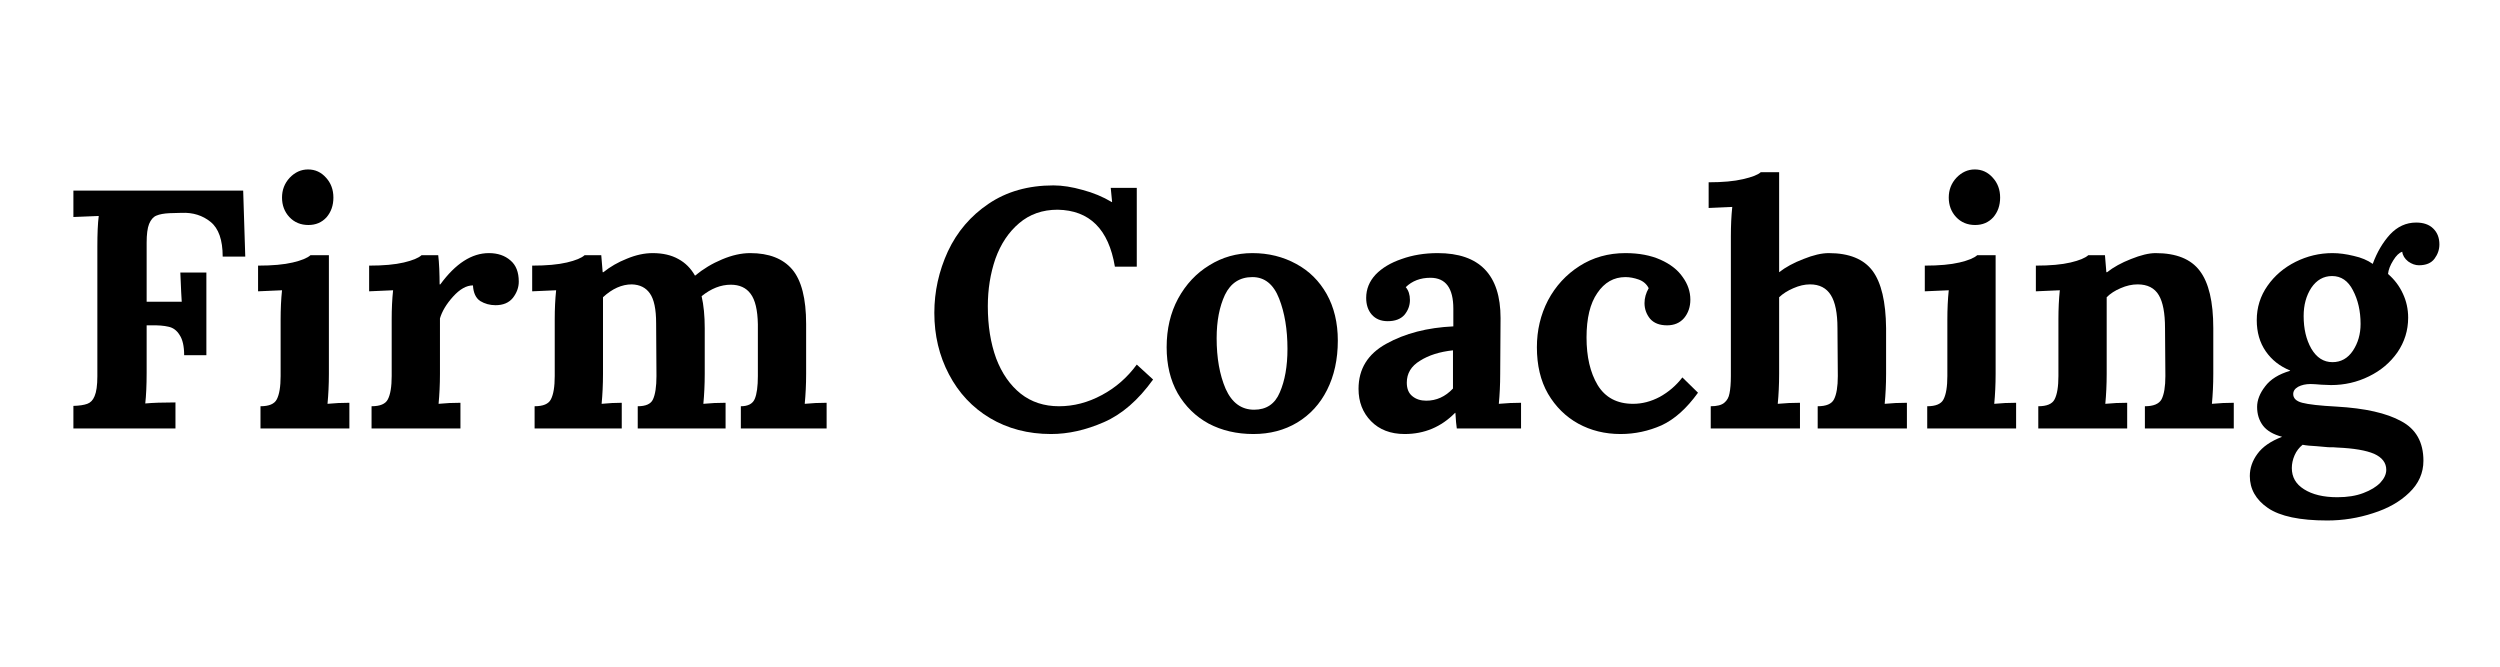 <svg xmlns="http://www.w3.org/2000/svg" xmlns:xlink="http://www.w3.org/1999/xlink" width="150" zoomAndPan="magnify" viewBox="0 0 112.5 30" height="40" preserveAspectRatio="xMidYMid meet" version="1.0"><defs><g/><clipPath id="e6ba1cf070"><path d="M 2 4 L 110.445 4 L 110.445 25 L 2 25 Z M 2 4 " clip-rule="nonzero"/></clipPath><clipPath id="a8f33cc86a"><rect x="0" width="109" y="0" height="21"/></clipPath></defs><g clip-path="url(#e6ba1cf070)"><g transform="matrix(1, 0, 0, 1, 2, 4)"><g clip-path="url(#a8f33cc86a)"><g fill="#000000" fill-opacity="1"><g transform="translate(0.537, 15.281)"><g><path d="M 0.766 -1.016 C 1.035 -1.023 1.242 -1.055 1.391 -1.109 C 1.535 -1.16 1.645 -1.273 1.719 -1.453 C 1.801 -1.641 1.844 -1.938 1.844 -2.344 L 1.844 -8.188 C 1.844 -8.758 1.863 -9.219 1.906 -9.562 L 0.766 -9.516 L 0.766 -10.703 L 8.406 -10.703 L 8.5 -7.734 L 7.484 -7.734 C 7.484 -8.484 7.301 -9.004 6.938 -9.297 C 6.582 -9.586 6.148 -9.723 5.641 -9.703 L 5.094 -9.688 C 4.844 -9.676 4.645 -9.641 4.5 -9.578 C 4.363 -9.523 4.254 -9.398 4.172 -9.203 C 4.098 -9.016 4.062 -8.734 4.062 -8.359 L 4.062 -5.703 L 5.641 -5.703 C 5.629 -5.836 5.609 -6.273 5.578 -7.016 L 6.75 -7.016 L 6.75 -3.297 L 5.75 -3.297 C 5.75 -3.703 5.68 -4.004 5.547 -4.203 C 5.422 -4.41 5.254 -4.535 5.047 -4.578 C 4.836 -4.629 4.57 -4.648 4.25 -4.641 L 4.062 -4.641 L 4.062 -2.5 C 4.062 -1.938 4.039 -1.477 4 -1.125 C 4.332 -1.156 4.785 -1.172 5.359 -1.172 L 5.359 0 L 0.766 0 Z M 0.766 -1.016 "/></g></g></g><g fill="#000000" fill-opacity="1"><g transform="translate(9.097, 15.281)"><g><path d="M 2.781 -9.156 C 2.438 -9.156 2.148 -9.273 1.922 -9.516 C 1.703 -9.754 1.594 -10.047 1.594 -10.391 C 1.594 -10.734 1.707 -11.031 1.938 -11.281 C 2.176 -11.531 2.453 -11.656 2.766 -11.656 C 3.086 -11.656 3.359 -11.531 3.578 -11.281 C 3.797 -11.039 3.906 -10.742 3.906 -10.391 C 3.906 -10.035 3.801 -9.738 3.594 -9.5 C 3.383 -9.27 3.113 -9.156 2.781 -9.156 Z M 0.625 -1 C 1.008 -1 1.254 -1.102 1.359 -1.312 C 1.473 -1.531 1.531 -1.879 1.531 -2.359 L 1.531 -4.891 C 1.531 -5.367 1.551 -5.812 1.594 -6.219 L 0.516 -6.172 L 0.516 -7.328 C 1.16 -7.328 1.68 -7.375 2.078 -7.469 C 2.473 -7.562 2.738 -7.672 2.875 -7.797 L 3.703 -7.797 L 3.703 -2.453 C 3.703 -1.973 3.68 -1.523 3.641 -1.109 C 3.961 -1.141 4.289 -1.156 4.625 -1.156 L 4.625 0 L 0.625 0 Z M 0.625 -1 "/></g></g></g><g fill="#000000" fill-opacity="1"><g transform="translate(14.095, 15.281)"><g><path d="M 0.625 -1 C 1.008 -1 1.254 -1.102 1.359 -1.312 C 1.473 -1.531 1.531 -1.879 1.531 -2.359 L 1.531 -4.922 C 1.531 -5.379 1.551 -5.812 1.594 -6.219 L 0.516 -6.172 L 0.516 -7.328 C 1.16 -7.328 1.68 -7.375 2.078 -7.469 C 2.473 -7.562 2.738 -7.672 2.875 -7.797 L 3.625 -7.797 C 3.645 -7.641 3.66 -7.438 3.672 -7.188 C 3.68 -6.945 3.688 -6.711 3.688 -6.484 L 3.719 -6.484 C 4.406 -7.422 5.133 -7.891 5.906 -7.891 C 6.301 -7.891 6.625 -7.781 6.875 -7.562 C 7.125 -7.352 7.25 -7.035 7.25 -6.609 C 7.25 -6.348 7.16 -6.102 6.984 -5.875 C 6.805 -5.656 6.547 -5.547 6.203 -5.547 C 5.953 -5.547 5.723 -5.609 5.516 -5.734 C 5.316 -5.867 5.207 -6.102 5.188 -6.438 C 4.895 -6.438 4.598 -6.27 4.297 -5.938 C 3.992 -5.602 3.797 -5.273 3.703 -4.953 L 3.703 -2.453 C 3.703 -1.973 3.68 -1.523 3.641 -1.109 C 3.961 -1.141 4.289 -1.156 4.625 -1.156 L 4.625 0 L 0.625 0 Z M 0.625 -1 "/></g></g></g><g fill="#000000" fill-opacity="1"><g transform="translate(21.432, 15.281)"><g><path d="M 0.625 -1 C 1.008 -1 1.254 -1.102 1.359 -1.312 C 1.473 -1.531 1.531 -1.879 1.531 -2.359 L 1.531 -4.922 C 1.531 -5.379 1.551 -5.812 1.594 -6.219 L 0.516 -6.172 L 0.516 -7.328 C 1.16 -7.328 1.68 -7.375 2.078 -7.469 C 2.473 -7.562 2.738 -7.672 2.875 -7.797 L 3.625 -7.797 C 3.625 -7.773 3.645 -7.52 3.688 -7.031 L 3.719 -7.031 C 4.031 -7.281 4.383 -7.484 4.781 -7.641 C 5.176 -7.805 5.562 -7.891 5.938 -7.891 C 6.395 -7.891 6.781 -7.801 7.094 -7.625 C 7.406 -7.457 7.656 -7.207 7.844 -6.875 C 8.207 -7.176 8.613 -7.422 9.062 -7.609 C 9.508 -7.797 9.93 -7.891 10.328 -7.891 C 11.172 -7.891 11.801 -7.645 12.219 -7.156 C 12.633 -6.664 12.844 -5.848 12.844 -4.703 L 12.844 -2.453 C 12.844 -1.973 12.82 -1.523 12.781 -1.109 C 13.102 -1.141 13.43 -1.156 13.766 -1.156 L 13.766 0 L 9.906 0 L 9.906 -1 C 10.227 -1 10.438 -1.109 10.531 -1.328 C 10.625 -1.547 10.672 -1.891 10.672 -2.359 L 10.672 -4.688 C 10.66 -5.332 10.551 -5.789 10.344 -6.062 C 10.145 -6.332 9.848 -6.469 9.453 -6.469 C 9.004 -6.469 8.566 -6.297 8.141 -5.953 C 8.234 -5.547 8.281 -5.066 8.281 -4.516 L 8.281 -2.453 C 8.281 -1.973 8.258 -1.523 8.219 -1.109 C 8.539 -1.141 8.875 -1.156 9.219 -1.156 L 9.219 0 L 5.266 0 L 5.266 -1 C 5.629 -1 5.859 -1.102 5.953 -1.312 C 6.055 -1.531 6.109 -1.879 6.109 -2.359 L 6.094 -4.734 C 6.094 -5.367 6 -5.816 5.812 -6.078 C 5.633 -6.336 5.363 -6.473 5 -6.484 C 4.551 -6.484 4.117 -6.289 3.703 -5.906 L 3.703 -2.453 C 3.703 -1.973 3.68 -1.523 3.641 -1.109 C 3.961 -1.141 4.266 -1.156 4.547 -1.156 L 4.547 0 L 0.625 0 Z M 0.625 -1 "/></g></g></g><g fill="#000000" fill-opacity="1"><g transform="translate(35.494, 15.281)"><g/></g></g><g fill="#000000" fill-opacity="1"><g transform="translate(39.514, 15.281)"><g><path d="M 5.781 0.25 C 4.75 0.25 3.832 0.008 3.031 -0.469 C 2.238 -0.945 1.625 -1.602 1.188 -2.438 C 0.75 -3.27 0.531 -4.191 0.531 -5.203 C 0.531 -6.16 0.734 -7.082 1.141 -7.969 C 1.555 -8.852 2.164 -9.566 2.969 -10.109 C 3.781 -10.66 4.754 -10.938 5.891 -10.938 C 6.297 -10.938 6.734 -10.867 7.203 -10.734 C 7.68 -10.609 8.117 -10.426 8.516 -10.188 L 8.531 -10.188 L 8.469 -10.828 L 9.641 -10.828 L 9.641 -7.281 L 8.656 -7.281 C 8.375 -8.969 7.516 -9.82 6.078 -9.844 C 5.398 -9.844 4.82 -9.641 4.344 -9.234 C 3.875 -8.836 3.52 -8.305 3.281 -7.641 C 3.051 -6.973 2.938 -6.258 2.938 -5.5 C 2.938 -4.625 3.062 -3.844 3.312 -3.156 C 3.57 -2.477 3.941 -1.945 4.422 -1.562 C 4.898 -1.188 5.473 -1 6.141 -1 C 6.797 -1 7.438 -1.164 8.062 -1.5 C 8.688 -1.832 9.211 -2.289 9.641 -2.875 L 10.375 -2.203 C 9.707 -1.273 8.969 -0.633 8.156 -0.281 C 7.352 0.07 6.562 0.25 5.781 0.25 Z M 5.781 0.25 "/></g></g></g><g fill="#000000" fill-opacity="1"><g transform="translate(50.03, 15.281)"><g><path d="M 4.375 0.25 C 3.625 0.25 2.953 0.094 2.359 -0.219 C 1.773 -0.539 1.312 -0.992 0.969 -1.578 C 0.633 -2.172 0.469 -2.863 0.469 -3.656 C 0.469 -4.477 0.641 -5.207 0.984 -5.844 C 1.336 -6.488 1.805 -6.988 2.391 -7.344 C 2.973 -7.707 3.617 -7.891 4.328 -7.891 C 5.055 -7.891 5.711 -7.727 6.297 -7.406 C 6.879 -7.094 7.336 -6.641 7.672 -6.047 C 8.004 -5.453 8.172 -4.754 8.172 -3.953 C 8.172 -3.109 8.008 -2.367 7.688 -1.734 C 7.375 -1.109 6.926 -0.617 6.344 -0.266 C 5.77 0.078 5.113 0.25 4.375 0.25 Z M 4.406 -0.844 C 4.957 -0.844 5.344 -1.102 5.562 -1.625 C 5.789 -2.145 5.906 -2.797 5.906 -3.578 C 5.906 -4.453 5.781 -5.207 5.531 -5.844 C 5.281 -6.488 4.879 -6.812 4.328 -6.812 C 3.766 -6.812 3.352 -6.547 3.094 -6.016 C 2.844 -5.484 2.719 -4.832 2.719 -4.062 C 2.719 -3.176 2.852 -2.414 3.125 -1.781 C 3.406 -1.156 3.832 -0.844 4.406 -0.844 Z M 4.406 -0.844 "/></g></g></g><g fill="#000000" fill-opacity="1"><g transform="translate(58.681, 15.281)"><g><path d="M 2.531 0.25 C 1.895 0.25 1.391 0.055 1.016 -0.328 C 0.641 -0.711 0.453 -1.195 0.453 -1.781 C 0.453 -2.676 0.867 -3.352 1.703 -3.812 C 2.547 -4.281 3.551 -4.539 4.719 -4.594 L 4.719 -5.391 C 4.719 -6.316 4.375 -6.781 3.688 -6.781 C 3.238 -6.781 2.867 -6.641 2.578 -6.359 C 2.703 -6.211 2.766 -6.02 2.766 -5.781 C 2.766 -5.531 2.68 -5.305 2.516 -5.109 C 2.348 -4.922 2.098 -4.828 1.766 -4.828 C 1.461 -4.828 1.223 -4.926 1.047 -5.125 C 0.879 -5.32 0.797 -5.57 0.797 -5.875 C 0.797 -6.27 0.938 -6.617 1.219 -6.922 C 1.508 -7.223 1.898 -7.457 2.391 -7.625 C 2.879 -7.801 3.422 -7.891 4.016 -7.891 C 5.898 -7.891 6.844 -6.914 6.844 -4.969 L 6.828 -2.453 C 6.828 -1.973 6.805 -1.523 6.766 -1.109 C 7.109 -1.141 7.441 -1.156 7.766 -1.156 L 7.766 0 L 4.875 0 C 4.852 -0.133 4.832 -0.367 4.812 -0.703 L 4.797 -0.703 C 4.172 -0.066 3.414 0.25 2.531 0.25 Z M 3.5 -1.25 C 3.957 -1.25 4.359 -1.43 4.703 -1.797 L 4.703 -3.516 C 4.109 -3.453 3.613 -3.297 3.219 -3.047 C 2.82 -2.805 2.625 -2.477 2.625 -2.062 C 2.625 -1.789 2.707 -1.586 2.875 -1.453 C 3.039 -1.316 3.25 -1.25 3.5 -1.25 Z M 3.5 -1.25 "/></g></g></g><g fill="#000000" fill-opacity="1"><g transform="translate(66.691, 15.281)"><g><path d="M 4.234 0.25 C 3.535 0.25 2.898 0.094 2.328 -0.219 C 1.766 -0.531 1.312 -0.977 0.969 -1.562 C 0.633 -2.145 0.469 -2.844 0.469 -3.656 C 0.469 -4.414 0.633 -5.117 0.969 -5.766 C 1.312 -6.41 1.785 -6.926 2.391 -7.312 C 2.992 -7.695 3.68 -7.891 4.453 -7.891 C 5.066 -7.891 5.594 -7.789 6.031 -7.594 C 6.477 -7.395 6.812 -7.133 7.031 -6.812 C 7.258 -6.5 7.375 -6.16 7.375 -5.797 C 7.375 -5.473 7.281 -5.195 7.094 -4.969 C 6.906 -4.75 6.648 -4.641 6.328 -4.641 C 5.992 -4.641 5.738 -4.738 5.562 -4.938 C 5.395 -5.145 5.312 -5.379 5.312 -5.641 C 5.312 -5.867 5.375 -6.094 5.5 -6.312 C 5.406 -6.5 5.254 -6.629 5.047 -6.703 C 4.848 -6.773 4.648 -6.812 4.453 -6.812 C 3.93 -6.812 3.508 -6.57 3.188 -6.094 C 2.863 -5.625 2.703 -4.957 2.703 -4.094 C 2.703 -3.227 2.867 -2.516 3.203 -1.953 C 3.547 -1.391 4.078 -1.109 4.797 -1.109 C 5.203 -1.109 5.602 -1.211 6 -1.422 C 6.395 -1.641 6.734 -1.93 7.016 -2.297 L 7.719 -1.609 C 7.207 -0.898 6.66 -0.41 6.078 -0.141 C 5.492 0.117 4.879 0.25 4.234 0.25 Z M 4.234 0.25 "/></g></g></g><g fill="#000000" fill-opacity="1"><g transform="translate(74.608, 15.281)"><g><path d="M 0.375 -1 C 0.656 -1 0.859 -1.051 0.984 -1.156 C 1.109 -1.258 1.188 -1.398 1.219 -1.578 C 1.258 -1.766 1.281 -2.023 1.281 -2.359 L 1.281 -8.641 C 1.281 -9.129 1.301 -9.57 1.344 -9.969 L 0.281 -9.922 L 0.281 -11.078 C 0.914 -11.078 1.43 -11.125 1.828 -11.219 C 2.234 -11.312 2.5 -11.414 2.625 -11.531 L 3.453 -11.531 L 3.453 -7.031 C 3.742 -7.258 4.109 -7.457 4.547 -7.625 C 4.984 -7.801 5.363 -7.891 5.688 -7.891 C 6.602 -7.891 7.258 -7.625 7.656 -7.094 C 8.051 -6.562 8.254 -5.703 8.266 -4.516 L 8.266 -2.453 C 8.266 -1.973 8.242 -1.523 8.203 -1.109 C 8.523 -1.141 8.859 -1.156 9.203 -1.156 L 9.203 0 L 5.188 0 L 5.188 -1 C 5.57 -1 5.816 -1.102 5.922 -1.312 C 6.035 -1.531 6.094 -1.879 6.094 -2.359 L 6.078 -4.516 C 6.078 -5.191 5.977 -5.688 5.781 -6 C 5.582 -6.32 5.27 -6.484 4.844 -6.484 C 4.602 -6.484 4.352 -6.426 4.094 -6.312 C 3.844 -6.207 3.629 -6.07 3.453 -5.906 L 3.453 -2.453 C 3.453 -1.973 3.43 -1.523 3.391 -1.109 C 3.723 -1.141 4.055 -1.156 4.391 -1.156 L 4.391 0 L 0.375 0 Z M 0.375 -1 "/></g></g></g><g fill="#000000" fill-opacity="1"><g transform="translate(84.1, 15.281)"><g><path d="M 2.781 -9.156 C 2.438 -9.156 2.148 -9.273 1.922 -9.516 C 1.703 -9.754 1.594 -10.047 1.594 -10.391 C 1.594 -10.734 1.707 -11.031 1.938 -11.281 C 2.176 -11.531 2.453 -11.656 2.766 -11.656 C 3.086 -11.656 3.359 -11.531 3.578 -11.281 C 3.797 -11.039 3.906 -10.742 3.906 -10.391 C 3.906 -10.035 3.801 -9.738 3.594 -9.5 C 3.383 -9.27 3.113 -9.156 2.781 -9.156 Z M 0.625 -1 C 1.008 -1 1.254 -1.102 1.359 -1.312 C 1.473 -1.531 1.531 -1.879 1.531 -2.359 L 1.531 -4.891 C 1.531 -5.367 1.551 -5.812 1.594 -6.219 L 0.516 -6.172 L 0.516 -7.328 C 1.16 -7.328 1.68 -7.375 2.078 -7.469 C 2.473 -7.562 2.738 -7.672 2.875 -7.797 L 3.703 -7.797 L 3.703 -2.453 C 3.703 -1.973 3.68 -1.523 3.641 -1.109 C 3.961 -1.141 4.289 -1.156 4.625 -1.156 L 4.625 0 L 0.625 0 Z M 0.625 -1 "/></g></g></g><g fill="#000000" fill-opacity="1"><g transform="translate(89.098, 15.281)"><g><path d="M 0.625 -1 C 1.008 -1 1.254 -1.102 1.359 -1.312 C 1.473 -1.531 1.531 -1.879 1.531 -2.359 L 1.531 -4.922 C 1.531 -5.379 1.551 -5.812 1.594 -6.219 L 0.516 -6.172 L 0.516 -7.328 C 1.16 -7.328 1.68 -7.375 2.078 -7.469 C 2.473 -7.562 2.738 -7.672 2.875 -7.797 L 3.625 -7.797 C 3.625 -7.773 3.645 -7.52 3.688 -7.031 L 3.719 -7.031 C 4.008 -7.258 4.367 -7.457 4.797 -7.625 C 5.234 -7.801 5.602 -7.891 5.906 -7.891 C 6.832 -7.891 7.492 -7.625 7.891 -7.094 C 8.297 -6.562 8.5 -5.703 8.5 -4.516 L 8.5 -2.453 C 8.5 -1.973 8.477 -1.523 8.438 -1.109 C 8.77 -1.141 9.098 -1.156 9.422 -1.156 L 9.422 0 L 5.422 0 L 5.422 -1 C 5.805 -1 6.055 -1.102 6.172 -1.312 C 6.285 -1.531 6.344 -1.879 6.344 -2.359 L 6.328 -4.516 C 6.328 -5.191 6.234 -5.688 6.047 -6 C 5.859 -6.32 5.539 -6.484 5.094 -6.484 C 4.844 -6.484 4.586 -6.426 4.328 -6.312 C 4.078 -6.207 3.867 -6.07 3.703 -5.906 L 3.703 -2.453 C 3.703 -1.973 3.68 -1.523 3.641 -1.109 C 3.961 -1.141 4.289 -1.156 4.625 -1.156 L 4.625 0 L 0.625 0 Z M 0.625 -1 "/></g></g></g><g fill="#000000" fill-opacity="1"><g transform="translate(98.82, 15.281)"><g><path d="M 3.906 4.141 C 2.676 4.141 1.785 3.953 1.234 3.578 C 0.691 3.203 0.422 2.723 0.422 2.141 C 0.422 1.785 0.535 1.453 0.766 1.141 C 0.992 0.828 1.363 0.57 1.875 0.375 C 1.477 0.27 1.191 0.102 1.016 -0.125 C 0.836 -0.363 0.75 -0.645 0.75 -0.969 C 0.75 -1.27 0.867 -1.578 1.109 -1.891 C 1.348 -2.211 1.723 -2.445 2.234 -2.594 L 2.234 -2.609 C 1.773 -2.797 1.41 -3.082 1.141 -3.469 C 0.867 -3.863 0.734 -4.332 0.734 -4.875 C 0.734 -5.445 0.895 -5.961 1.219 -6.422 C 1.539 -6.879 1.961 -7.238 2.484 -7.5 C 3.004 -7.758 3.555 -7.891 4.141 -7.891 C 4.441 -7.891 4.758 -7.848 5.094 -7.766 C 5.438 -7.691 5.723 -7.57 5.953 -7.406 C 6.148 -7.938 6.41 -8.379 6.734 -8.734 C 7.066 -9.086 7.457 -9.266 7.906 -9.266 C 8.238 -9.266 8.492 -9.176 8.672 -9 C 8.859 -8.82 8.953 -8.582 8.953 -8.281 C 8.953 -8.051 8.879 -7.836 8.734 -7.641 C 8.586 -7.441 8.352 -7.344 8.031 -7.344 C 7.875 -7.344 7.711 -7.398 7.547 -7.516 C 7.391 -7.641 7.301 -7.785 7.281 -7.953 C 7.145 -7.91 7.008 -7.781 6.875 -7.562 C 6.738 -7.344 6.66 -7.141 6.641 -6.953 C 6.93 -6.703 7.156 -6.406 7.312 -6.062 C 7.469 -5.727 7.547 -5.367 7.547 -4.984 C 7.547 -4.41 7.383 -3.891 7.062 -3.422 C 6.738 -2.961 6.312 -2.602 5.781 -2.344 C 5.25 -2.082 4.68 -1.953 4.078 -1.953 L 3.656 -1.969 C 3.426 -1.988 3.258 -2 3.156 -2 C 2.938 -2 2.75 -1.957 2.594 -1.875 C 2.445 -1.789 2.375 -1.68 2.375 -1.547 C 2.375 -1.359 2.508 -1.227 2.781 -1.156 C 3.062 -1.082 3.578 -1.023 4.328 -0.984 C 5.609 -0.91 6.578 -0.691 7.234 -0.328 C 7.898 0.023 8.234 0.617 8.234 1.453 C 8.234 2.004 8.02 2.484 7.594 2.891 C 7.176 3.297 6.633 3.602 5.969 3.812 C 5.301 4.031 4.613 4.141 3.906 4.141 Z M 4.141 -2.984 C 4.523 -2.984 4.832 -3.156 5.062 -3.5 C 5.289 -3.844 5.406 -4.242 5.406 -4.703 C 5.406 -5.285 5.289 -5.789 5.062 -6.219 C 4.844 -6.645 4.531 -6.859 4.125 -6.859 C 3.738 -6.859 3.426 -6.68 3.188 -6.328 C 2.957 -5.973 2.844 -5.551 2.844 -5.062 C 2.844 -4.488 2.957 -4 3.188 -3.594 C 3.426 -3.188 3.742 -2.984 4.141 -2.984 Z M 4.359 3.094 C 4.816 3.094 5.207 3.031 5.531 2.906 C 5.863 2.781 6.117 2.625 6.297 2.438 C 6.473 2.25 6.562 2.055 6.562 1.859 C 6.562 1.547 6.379 1.305 6.016 1.141 C 5.648 0.984 5.098 0.891 4.359 0.859 C 4.273 0.848 4.141 0.844 3.953 0.844 C 3.859 0.832 3.68 0.816 3.422 0.797 C 3.172 0.785 2.961 0.766 2.797 0.734 C 2.641 0.859 2.52 1.016 2.438 1.203 C 2.352 1.398 2.312 1.594 2.312 1.781 C 2.312 2.188 2.492 2.504 2.859 2.734 C 3.234 2.973 3.734 3.094 4.359 3.094 Z M 4.359 3.094 "/></g></g></g></g></g></g></svg>
